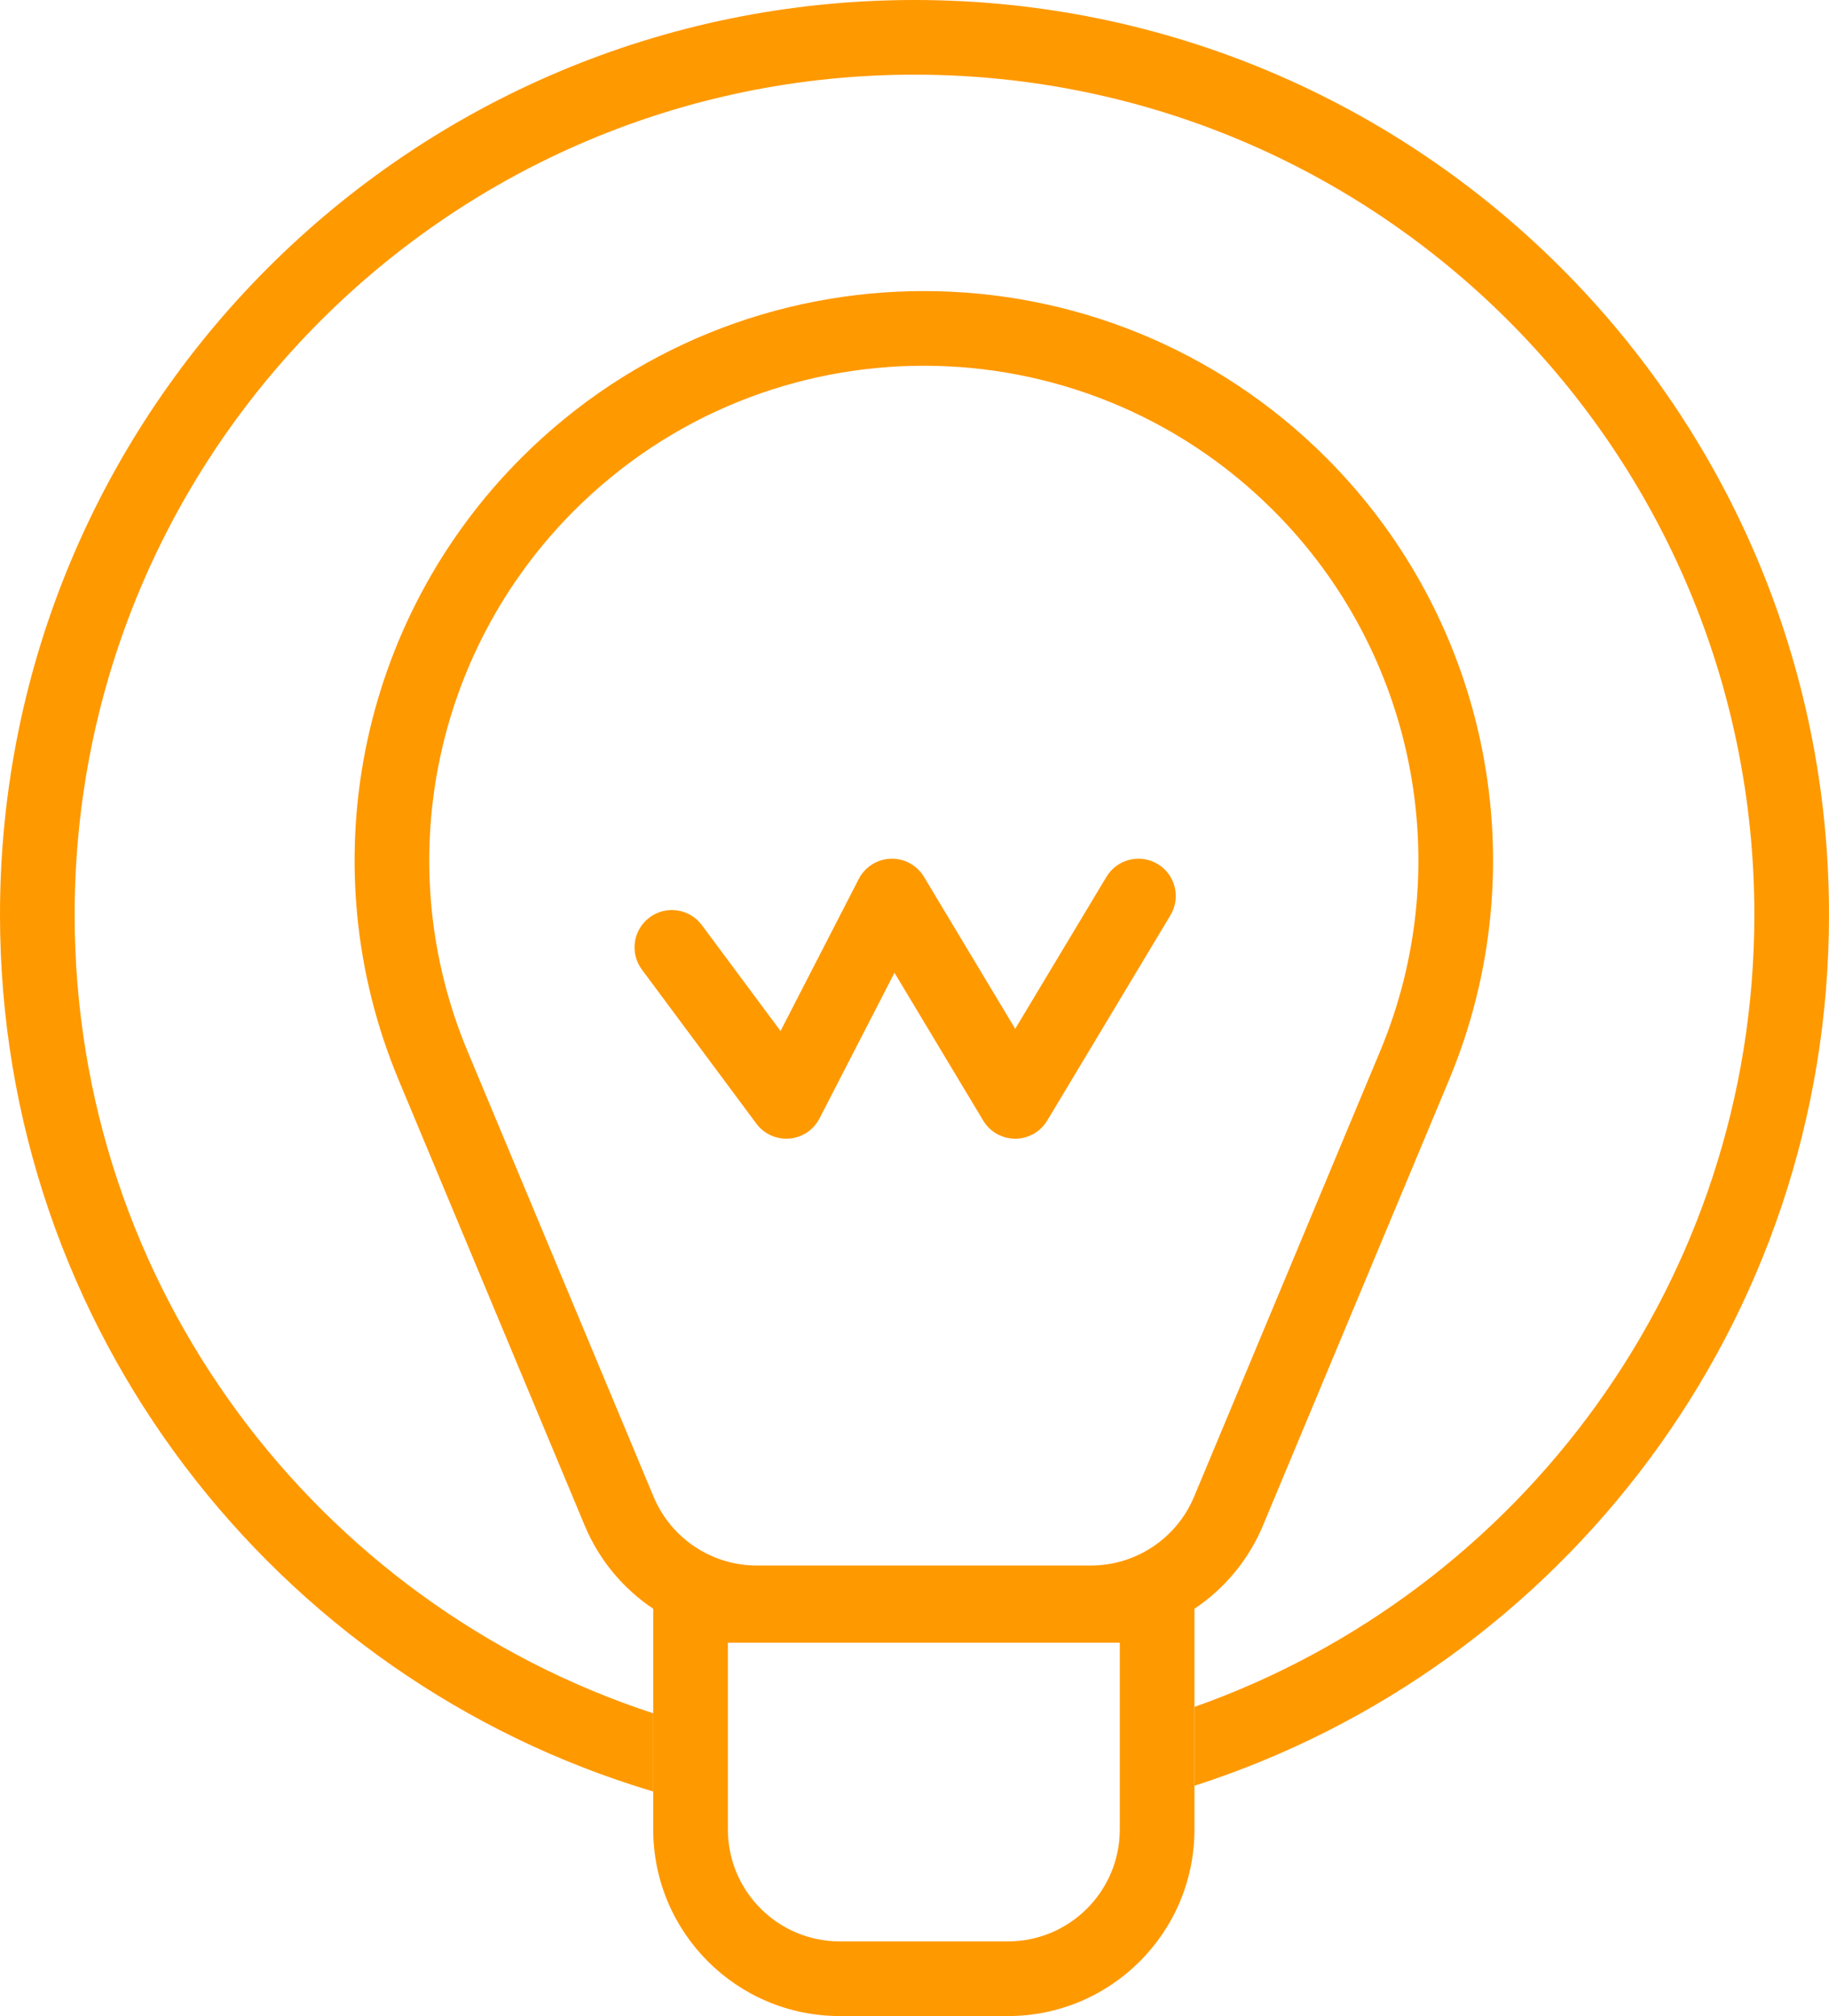 <svg width="98" height="108" viewBox="0 0 98 108" fill="none" xmlns="http://www.w3.org/2000/svg">
<path fill-rule="evenodd" clip-rule="evenodd" d="M68.238 27.354C57.889 17.006 41.111 17.006 30.762 27.354C23.163 34.953 20.906 46.389 25.048 56.305L35.019 80.177C35.952 82.41 38.135 83.865 40.555 83.865H58.445C60.865 83.865 63.048 82.41 63.981 80.177L73.952 56.305C78.094 46.389 75.837 34.953 68.238 27.354ZM27.934 24.526C39.844 12.615 59.156 12.615 71.066 24.526C79.812 33.272 82.41 46.433 77.643 57.846L67.672 81.719C66.118 85.441 62.479 87.865 58.445 87.865H40.555C36.521 87.865 32.882 85.441 31.328 81.719L21.357 57.846C16.59 46.433 19.188 33.272 27.934 24.526Z" fill="#FF9900"/>
<path fill-rule="evenodd" clip-rule="evenodd" d="M60 88H39V98C39 101.314 41.686 104 45 104H54C57.314 104 60 101.314 60 98V88ZM35 84V98C35 103.523 39.477 108 45 108H54C59.523 108 64 103.523 64 98V84H35Z" fill="#FF9900"/>
<path fill-rule="evenodd" clip-rule="evenodd" d="M42.295 60.993C41.607 61.05 40.939 60.747 40.527 60.193L34.395 51.943C33.736 51.057 33.92 49.804 34.807 49.145C35.693 48.486 36.946 48.67 37.605 49.557L41.822 55.231L46.014 47.085C46.346 46.44 47.001 46.025 47.727 46.001C48.452 45.977 49.133 46.348 49.507 46.971L54.396 55.114L59.285 46.971C59.853 46.023 61.082 45.717 62.029 46.285C62.976 46.854 63.283 48.082 62.714 49.029L56.111 60.029C55.749 60.632 55.098 61 54.396 61C53.694 61 53.043 60.632 52.681 60.029L47.927 52.11L43.91 59.915C43.594 60.529 42.984 60.937 42.295 60.993Z" fill="#FF9900"/>
<path fill-rule="evenodd" clip-rule="evenodd" d="M4 49C4 24.147 24.147 4 49 4C73.853 4 94 24.147 94 49C94 68.593 81.478 85.262 64 91.439V95.662C83.725 89.326 98 70.83 98 49C98 21.938 76.062 0 49 0C21.938 0 0 21.938 0 49C0 71.197 14.76 89.947 35 95.971V91.78C17.002 85.893 4 68.965 4 49Z" fill="#FF9900"/>
</svg>
